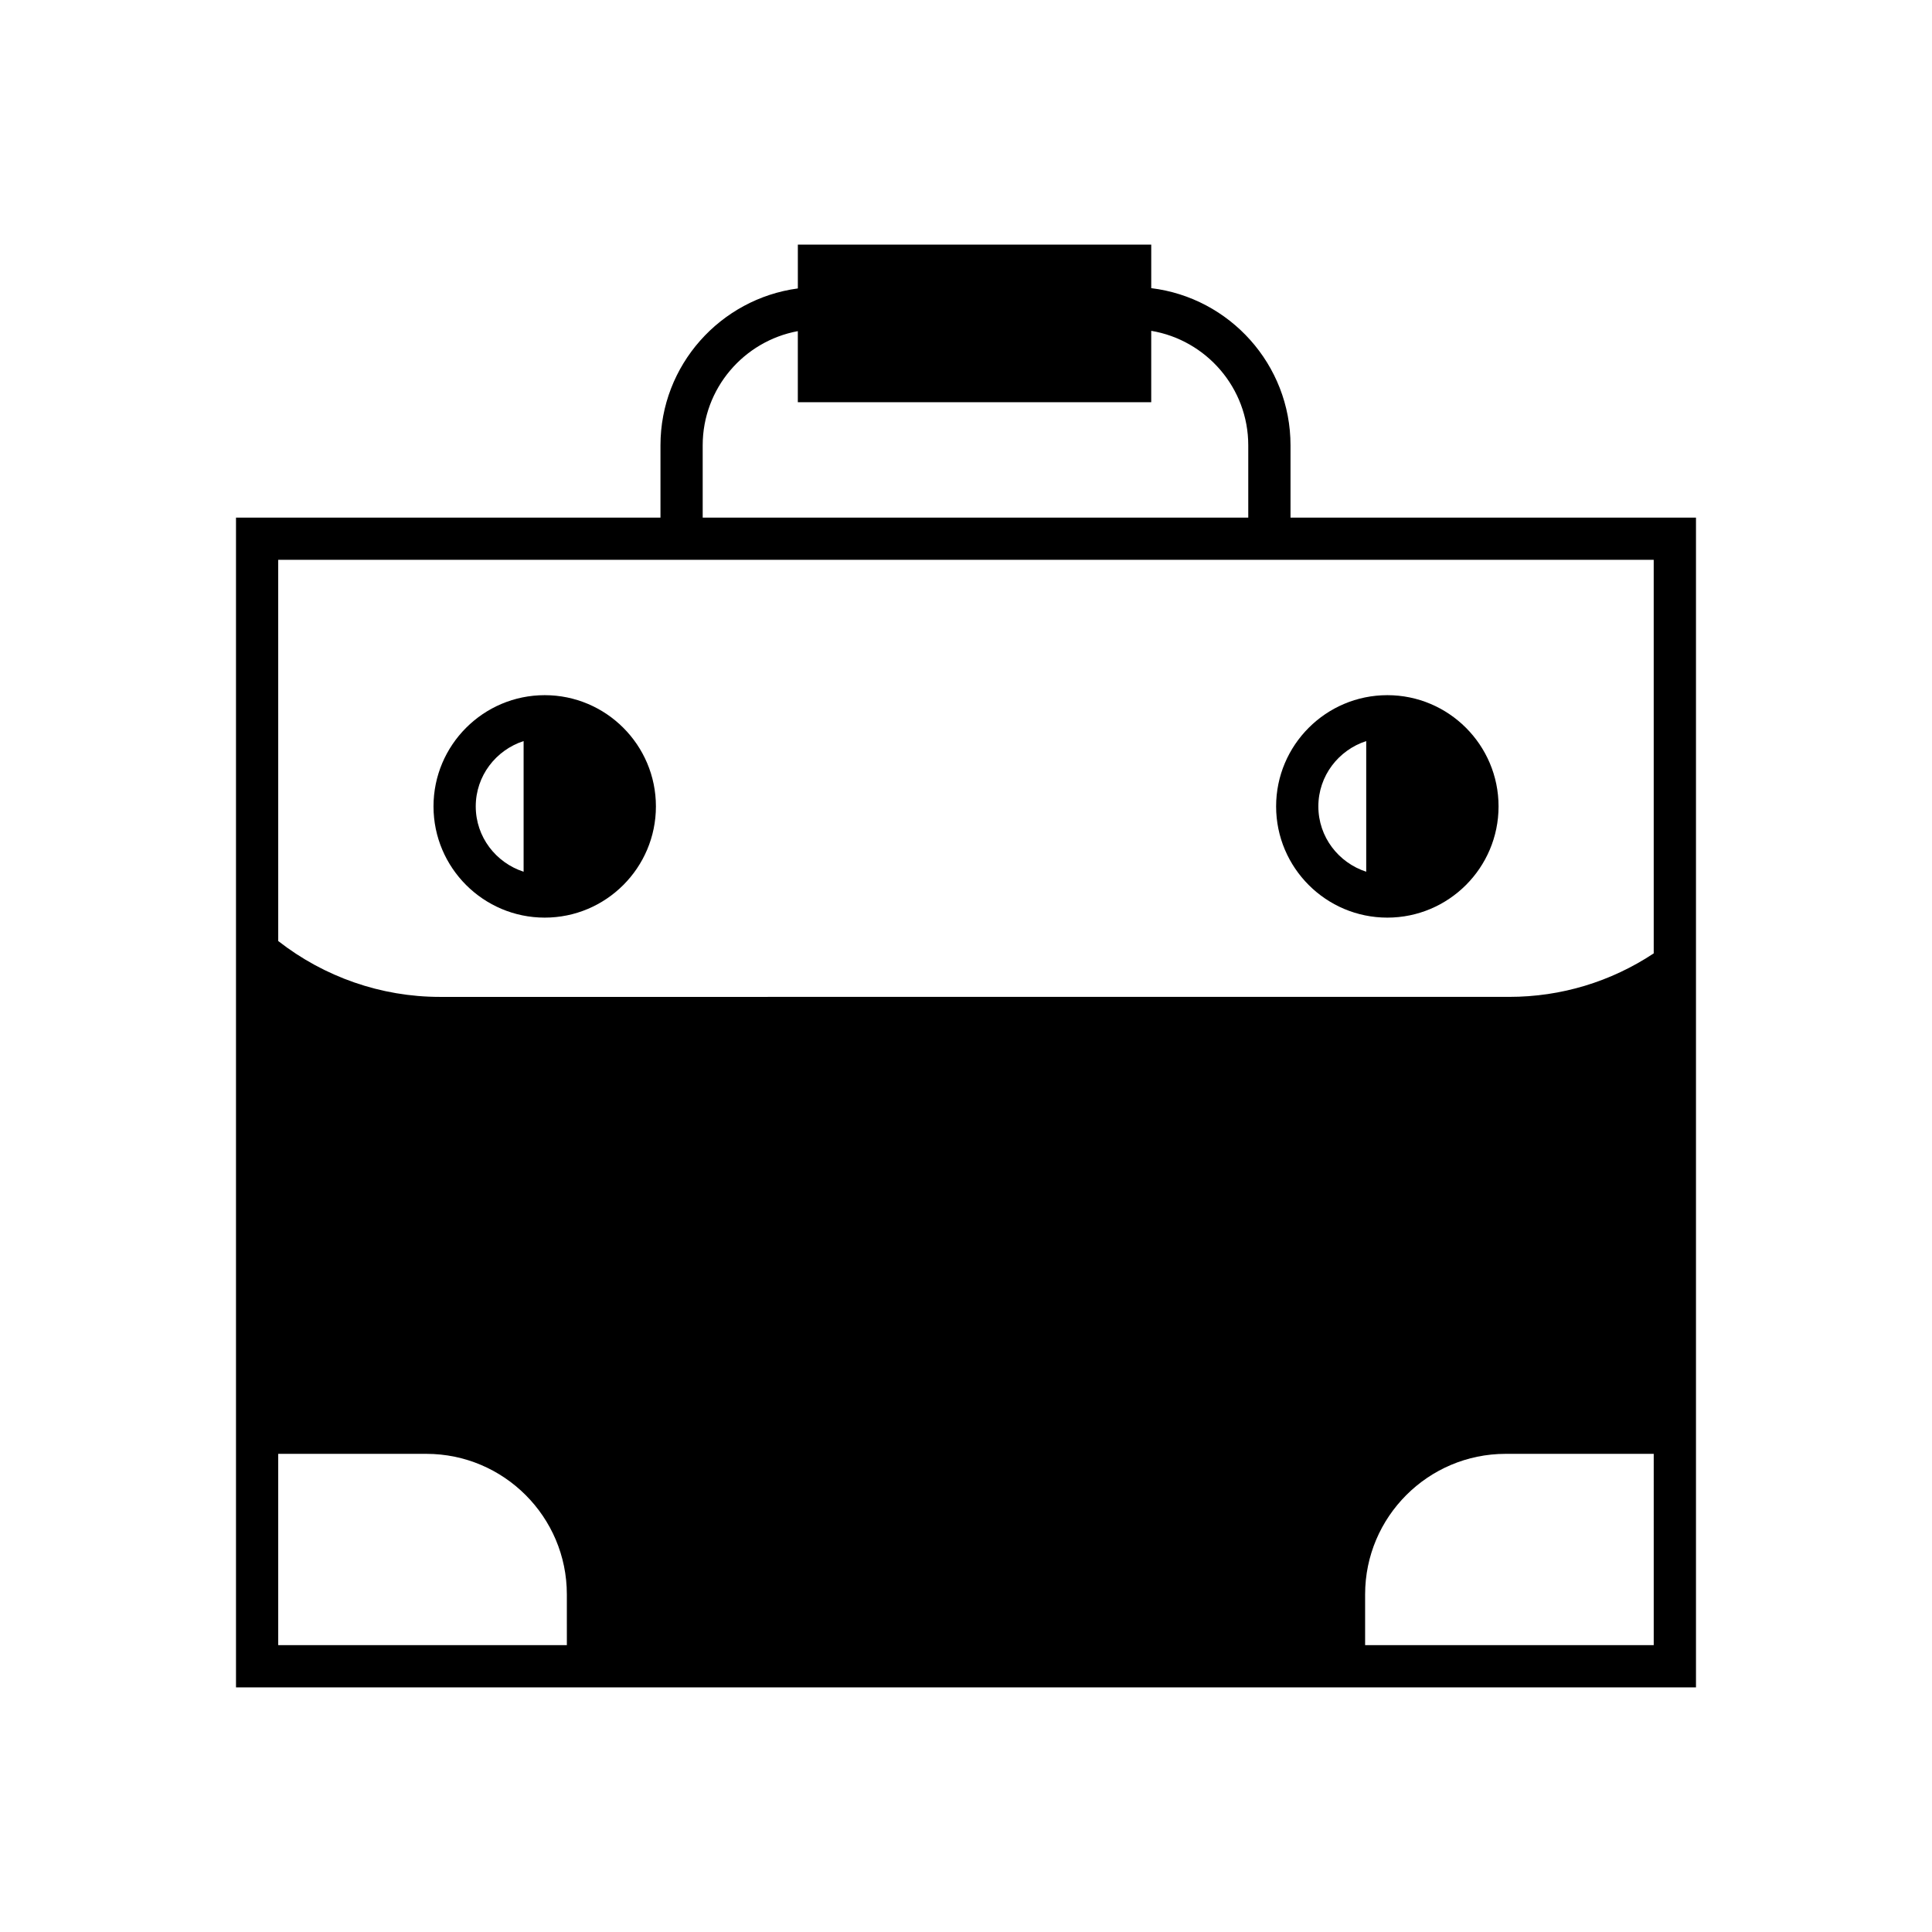 <?xml version="1.0" encoding="UTF-8"?>
<!-- Uploaded to: ICON Repo, www.svgrepo.com, Generator: ICON Repo Mixer Tools -->
<svg fill="#000000" width="800px" height="800px" version="1.1" viewBox="144 144 512 512" xmlns="http://www.w3.org/2000/svg">
 <g>
  <path d="m511.66 387.18c16.254 0 29.473-13.223 29.473-29.477 0-16.254-13.219-29.477-29.473-29.477s-29.477 13.223-29.477 29.477c0 16.254 13.223 29.477 29.477 29.477zm-5.598-46.789v34.625c-7.332-2.383-12.684-9.199-12.684-17.312 0-8.109 5.352-14.93 12.684-17.312z"/>
  <path d="m486 281.17v-19.145c0-21.434-16.148-39.141-36.91-41.66v-11.535h-93.652v11.609c-20.516 2.75-36.406 20.324-36.406 41.586v19.145h-112.49v310h386.91v-310zm-155.78-19.145c0-15.07 10.895-27.629 25.211-30.27v18.84h93.656v-18.922c14.57 2.438 25.715 15.098 25.715 30.352v19.145h-144.58zm-35.996 317.95h-76.492v-50.691h39.25c20.531 0 37.238 16.707 37.238 37.238zm288.03 0h-76.484v-13.453c0-20.531 16.707-37.238 37.238-37.238h39.246zm0-183.32c-11.371 7.523-24.535 11.527-38.281 11.527l-283.43 0.004c-15.535 0-30.613-5.273-42.809-14.805l-0.004-101.02h364.52z"/>
  <path d="m288.36 387.18c16.246 0 29.465-13.223 29.465-29.477 0-16.254-13.219-29.477-29.465-29.477-16.254 0-29.477 13.223-29.477 29.477 0 16.254 13.223 29.477 29.477 29.477zm-5.598-46.789v34.625c-7.332-2.383-12.684-9.199-12.684-17.312 0-8.109 5.352-14.93 12.684-17.312z"/>
 </g>
</svg>